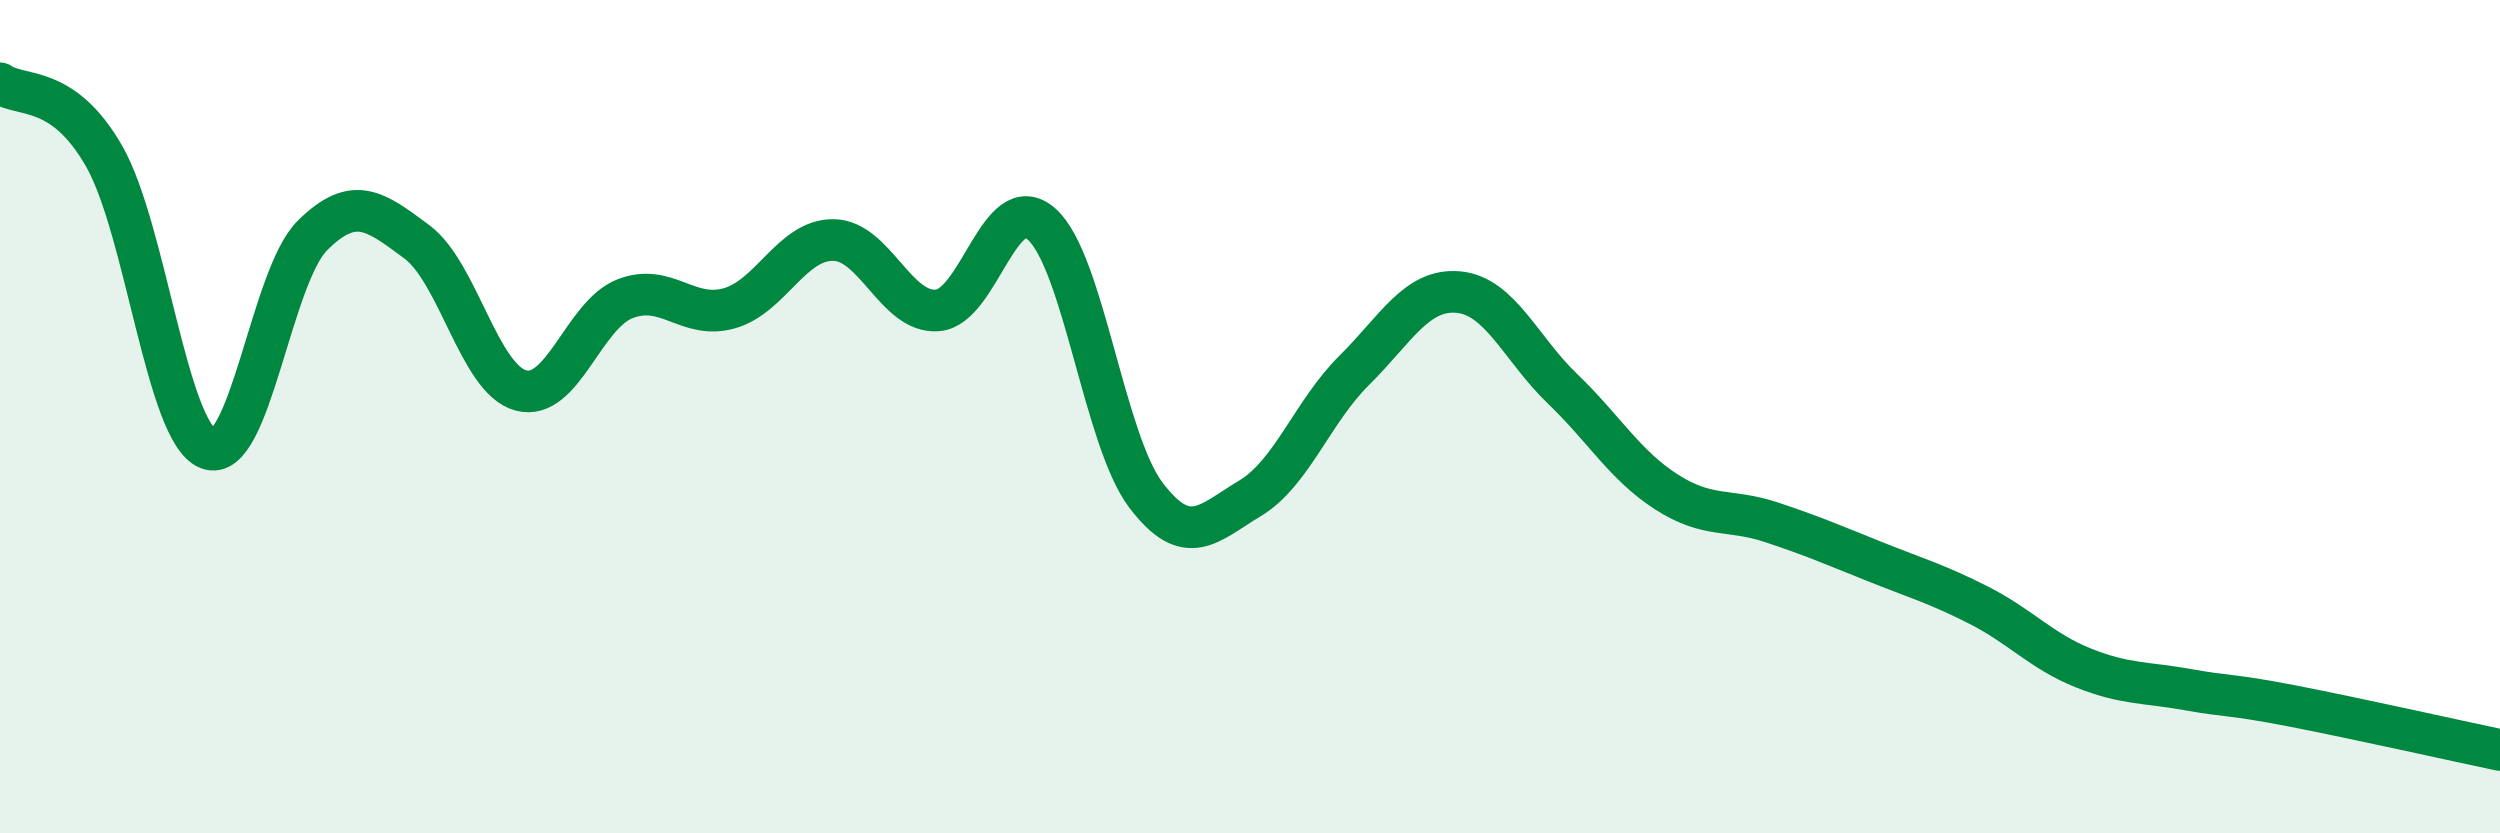 
    <svg width="60" height="20" viewBox="0 0 60 20" xmlns="http://www.w3.org/2000/svg">
      <path
        d="M 0,2 C 0.5,2.35 1.5,2 2.5,3.75 C 3.5,5.5 4,10.39 5,10.77 C 6,11.15 6.5,6.64 7.5,5.65 C 8.5,4.66 9,5.06 10,5.8 C 11,6.54 11.5,9.1 12.5,9.37 C 13.5,9.64 14,7.56 15,7.17 C 16,6.78 16.5,7.68 17.5,7.4 C 18.5,7.12 19,5.75 20,5.76 C 21,5.77 21.5,7.53 22.5,7.45 C 23.5,7.37 24,4.49 25,5.38 C 26,6.27 26.5,10.56 27.5,11.88 C 28.5,13.2 29,12.56 30,11.96 C 31,11.36 31.5,9.88 32.5,8.89 C 33.5,7.9 34,6.92 35,7.01 C 36,7.1 36.5,8.37 37.5,9.33 C 38.5,10.29 39,11.17 40,11.81 C 41,12.45 41.5,12.2 42.5,12.53 C 43.5,12.86 44,13.08 45,13.48 C 46,13.88 46.5,14.02 47.5,14.53 C 48.5,15.04 49,15.63 50,16.03 C 51,16.43 51.5,16.37 52.5,16.55 C 53.5,16.73 53.5,16.65 55,16.94 C 56.5,17.23 59,17.79 60,18L60 20L0 20Z"
        fill="#008740"
        opacity="0.1"
        stroke-linecap="round"
        stroke-linejoin="round"
      />
      <path
        d="M 0,2 C 0.5,2.35 1.5,2 2.5,3.75 C 3.5,5.5 4,10.39 5,10.77 C 6,11.15 6.5,6.64 7.5,5.65 C 8.5,4.66 9,5.06 10,5.8 C 11,6.54 11.5,9.1 12.5,9.37 C 13.5,9.64 14,7.56 15,7.17 C 16,6.78 16.5,7.68 17.5,7.4 C 18.5,7.12 19,5.75 20,5.76 C 21,5.77 21.5,7.53 22.5,7.45 C 23.5,7.37 24,4.49 25,5.38 C 26,6.27 26.5,10.56 27.5,11.88 C 28.5,13.2 29,12.56 30,11.96 C 31,11.36 31.5,9.88 32.5,8.89 C 33.5,7.9 34,6.92 35,7.01 C 36,7.1 36.5,8.37 37.5,9.33 C 38.5,10.29 39,11.17 40,11.81 C 41,12.45 41.5,12.2 42.5,12.53 C 43.5,12.86 44,13.08 45,13.48 C 46,13.88 46.5,14.02 47.5,14.53 C 48.5,15.04 49,15.63 50,16.03 C 51,16.43 51.5,16.37 52.5,16.55 C 53.5,16.73 53.5,16.65 55,16.94 C 56.5,17.23 59,17.79 60,18"
        stroke="#008740"
        stroke-width="1"
        fill="none"
        stroke-linecap="round"
        stroke-linejoin="round"
      />
    </svg>
  